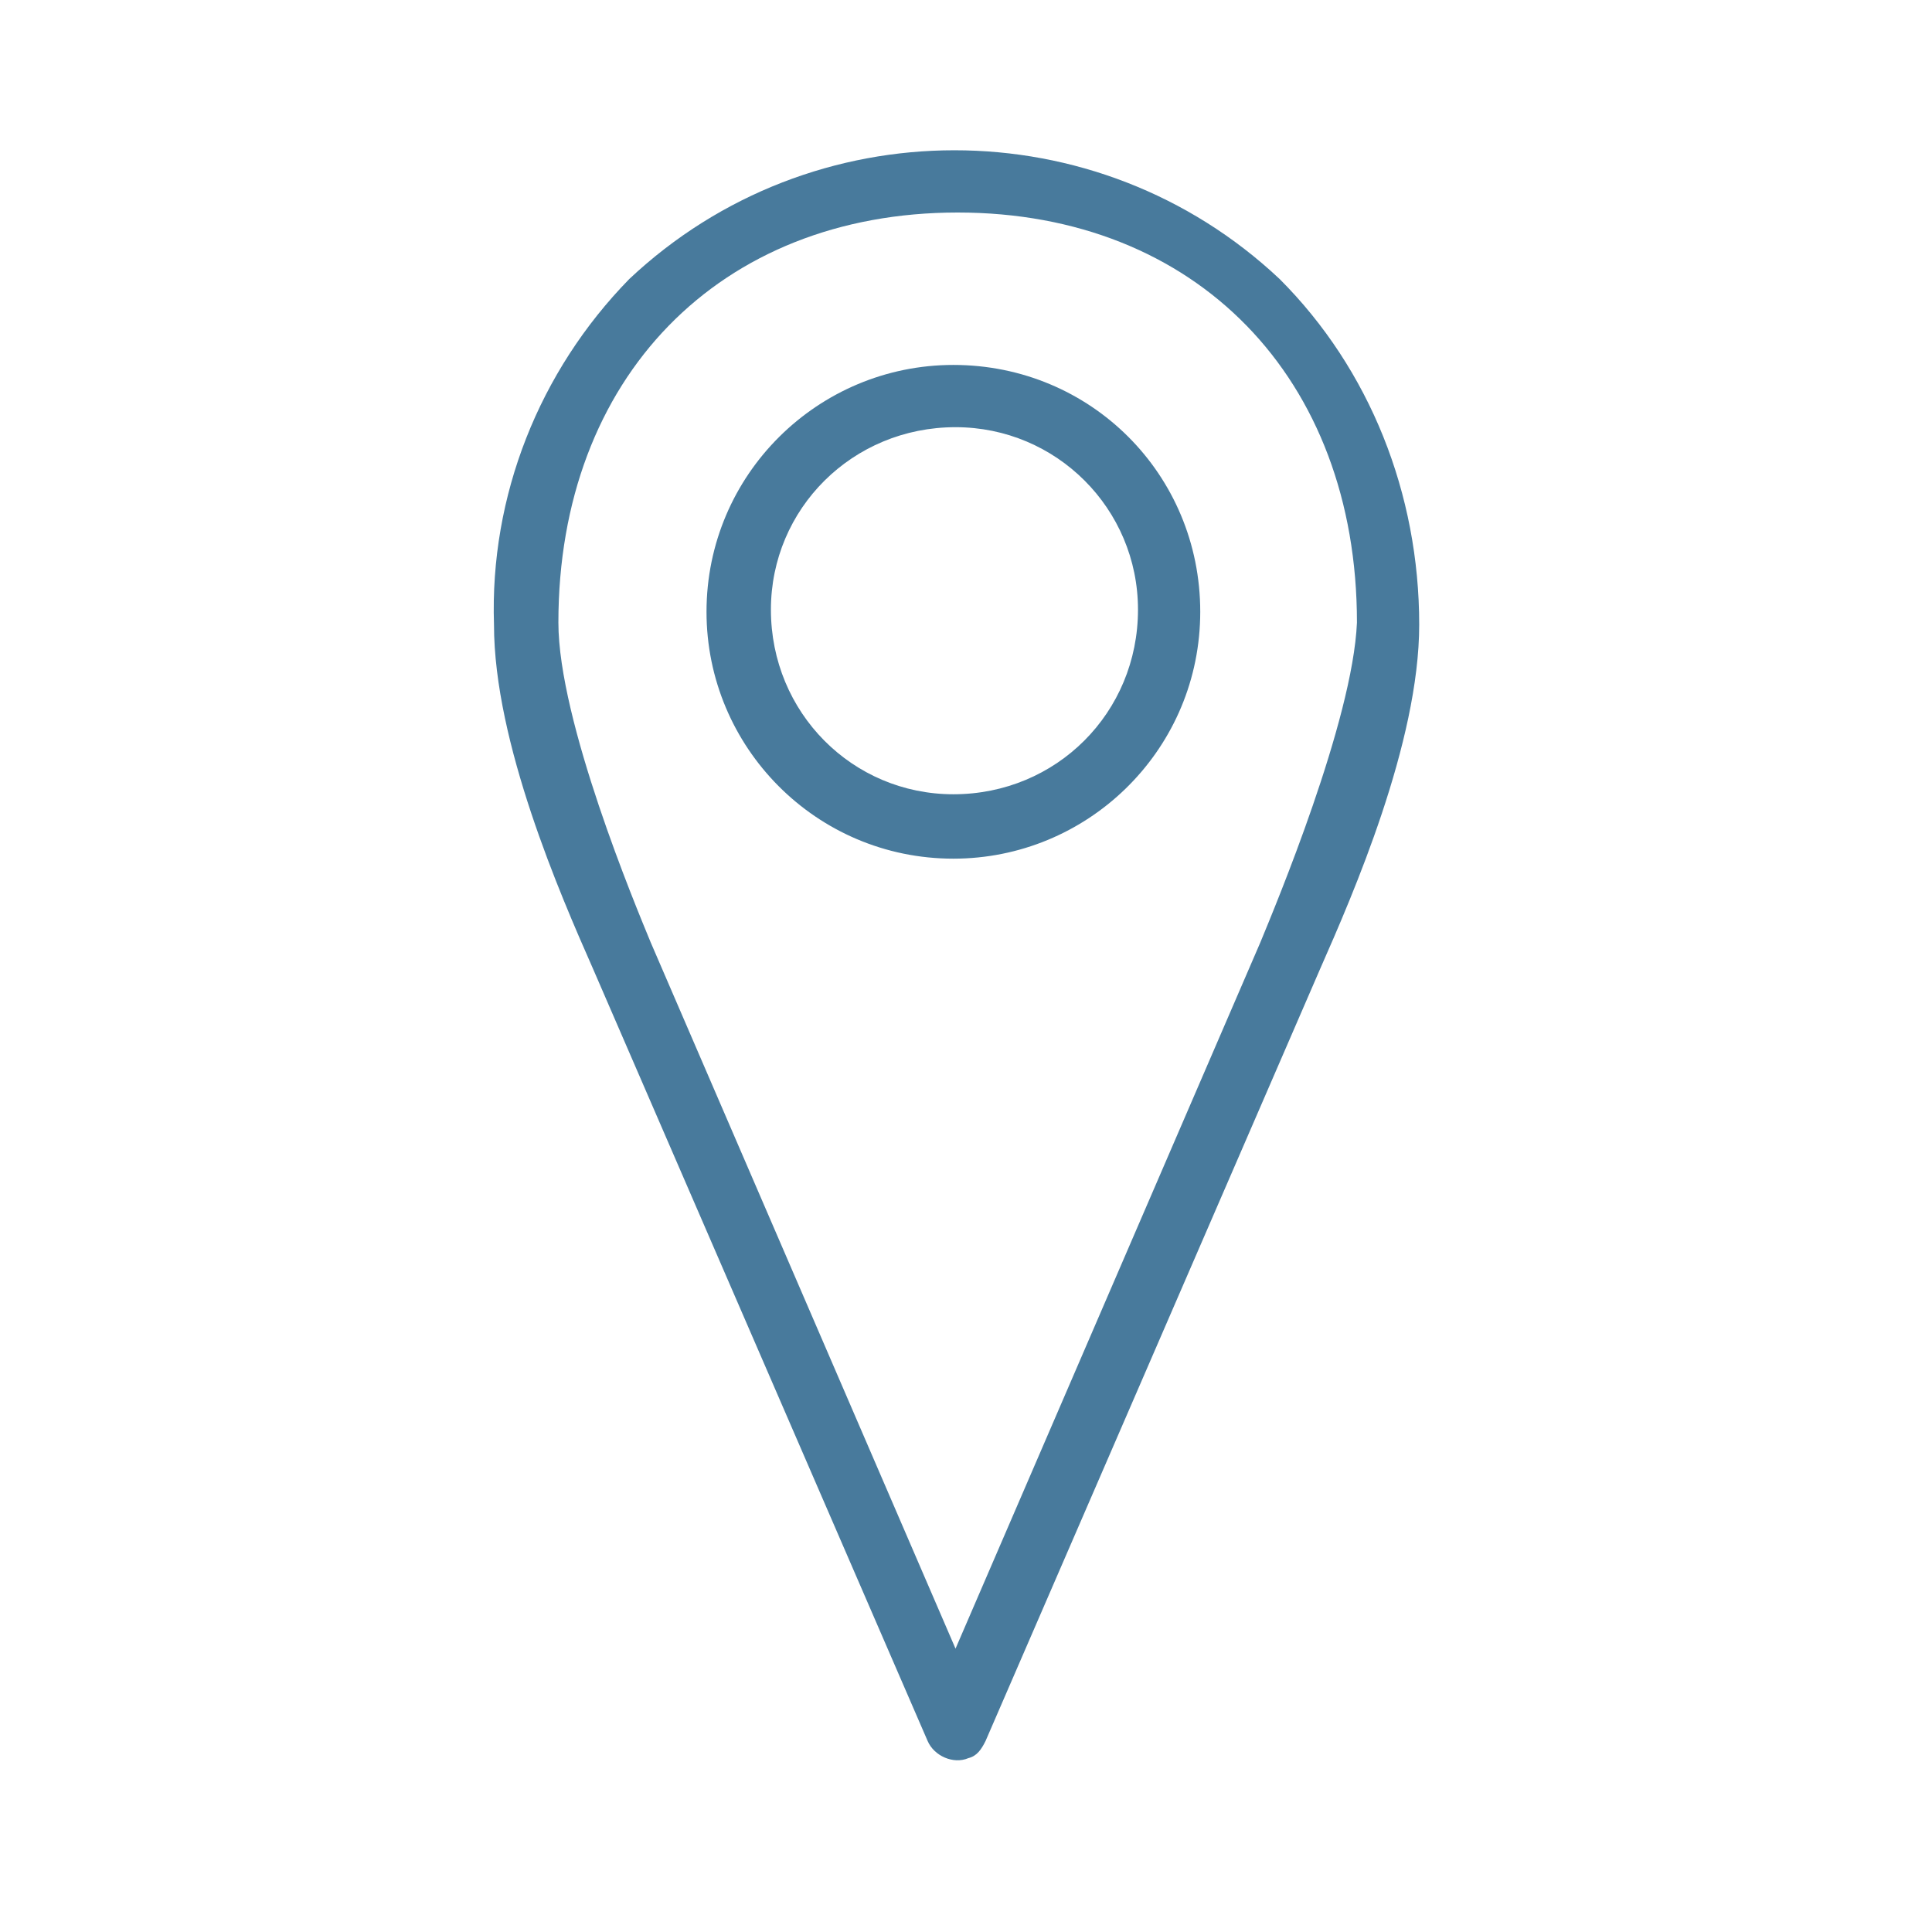 <?xml version="1.0" encoding="UTF-8"?> <svg xmlns="http://www.w3.org/2000/svg" width="90" height="90" viewBox="0 0 90 90"> <path fill="#487A9C" d="M29.312,13 C37.812,5 51.112,5 59.612,13 C63.812,17.2 66.112,23 66.112,29.1 C66.112,34.6 63.012,41.7 61.512,45.1 L61.512,45.1 L45.912,81.1 C45.712,81.5 45.512,81.8 45.112,81.9 C44.412,82.2 43.512,81.8 43.212,81.1 L43.212,81.1 L27.612,45.1 C26.112,41.7 23.012,34.6 23.012,29.1 C22.812,23.1 25.112,17.3 29.312,13 Z M44.612,9.9 C33.512,9.9 26.012,17.6 26.012,29 C26.012,33.6 29.612,42.2 30.312,43.9 L30.312,43.9 L44.512,76.8 L58.712,43.9 C59.412,42.2 63.012,33.6 63.212,29 C63.212,17.6 55.712,9.9 44.612,9.9 Z M44.412,17 C50.812,17 55.912,22.1 55.912,28.5 L55.912,28.5 L55.908,28.794 C55.752,35.056 50.615,40 44.412,40 C38.012,40 32.912,34.8 32.912,28.5 C32.912,22.1 38.112,17 44.412,17 Z M44.512,19.9 C39.712,19.9 35.912,23.7 35.912,28.4 C35.912,33.2 39.712,37 44.412,37 C49.212,37 53.012,33.2 53.012,28.4 C53.012,23.7 49.212,19.9 44.512,19.9 Z"></path> </svg> 